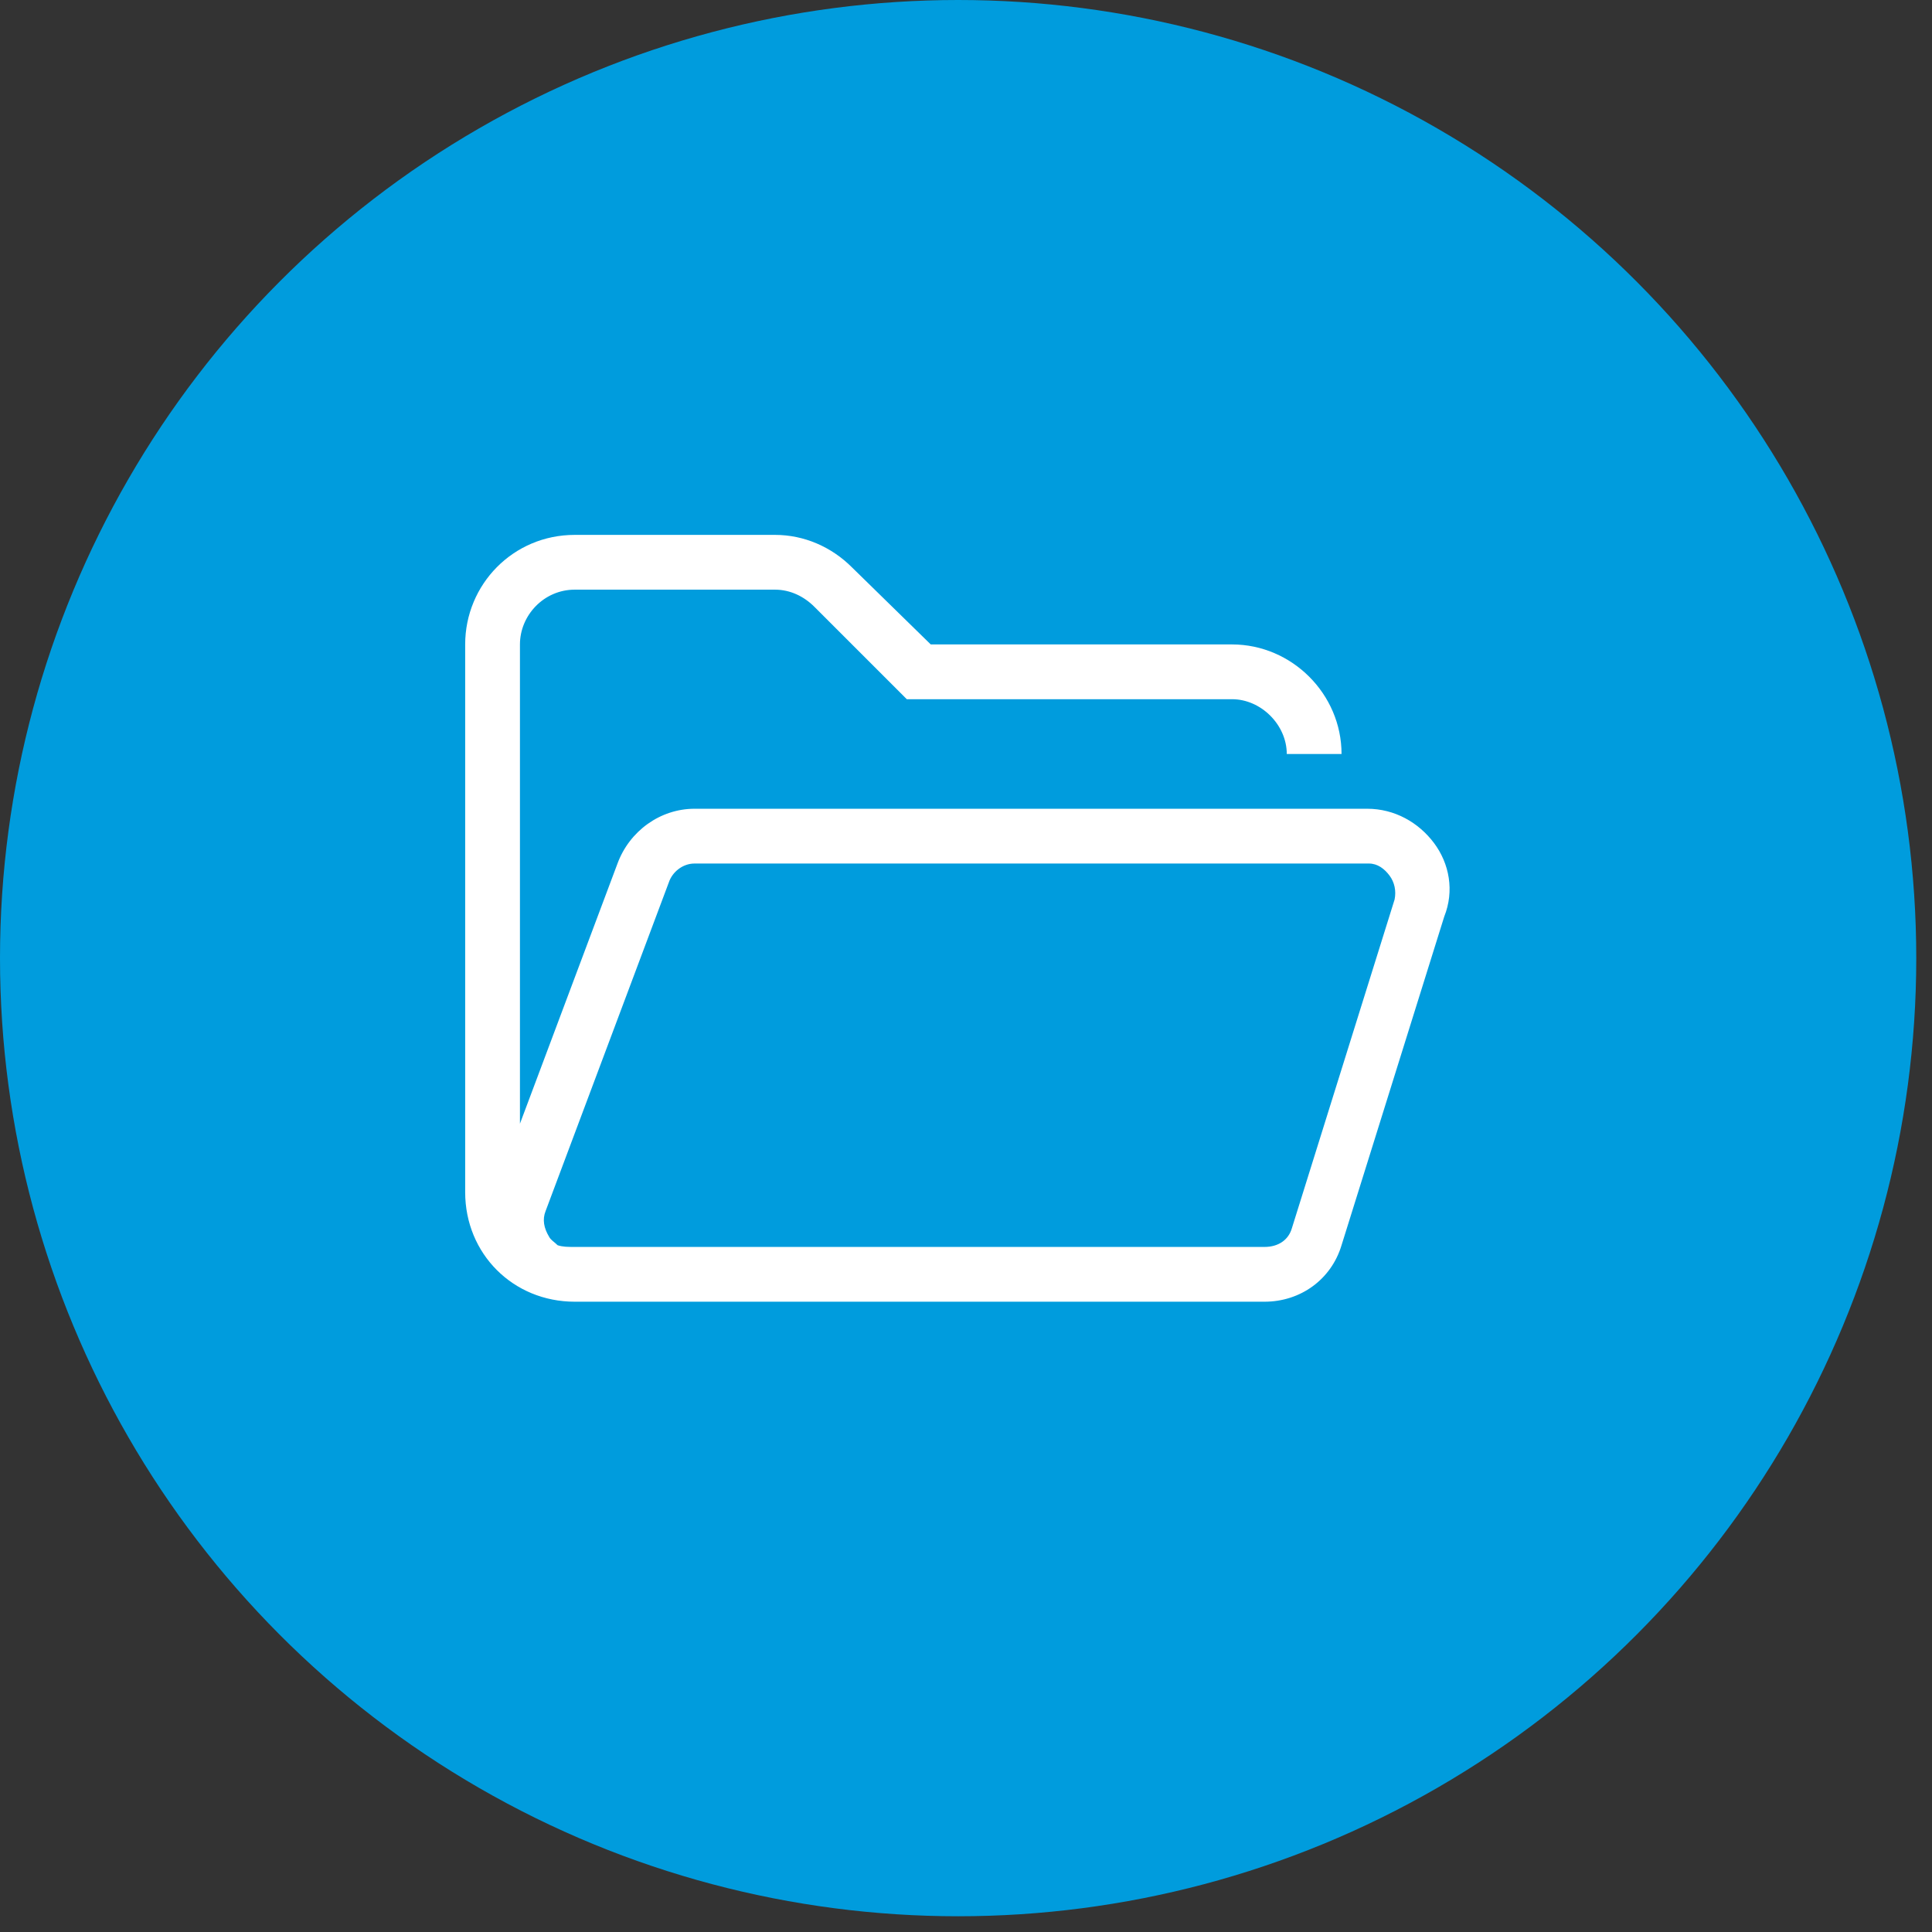 <svg width="97" height="97" viewBox="0 0 97 97" fill="none" xmlns="http://www.w3.org/2000/svg">
<rect x="0" y="0" width="97" height="97" fill="#333333" stroke="none"/>
<circle cx="48.105" cy="48.105" r="48.105" fill="#009CDD"/>
<path d="M71.996 42.324C72.769 43.355 73.027 44.73 72.511 46.019L67.355 62.519C66.839 64.238 65.293 65.355 63.488 65.355H28.855C25.761 65.355 23.355 62.949 23.355 59.855V32.355C23.355 29.347 25.761 26.855 28.855 26.855H38.91C40.371 26.855 41.746 27.456 42.777 28.488L46.73 32.355H61.855C64.863 32.355 67.355 34.847 67.355 37.855H64.605C64.605 36.394 63.316 35.105 61.855 35.105H45.527L40.886 30.464C40.371 29.949 39.683 29.605 38.91 29.605H28.855C27.308 29.605 26.105 30.894 26.105 32.355V56.417L31.003 43.355C31.605 41.722 33.152 40.605 34.871 40.605H68.644C70.019 40.605 71.222 41.292 71.996 42.324ZM70.019 45.16C70.105 44.73 70.019 44.3 69.761 43.956C69.503 43.613 69.16 43.355 68.73 43.355H34.871C34.269 43.355 33.753 43.785 33.581 44.3L27.394 60.8C27.222 61.23 27.308 61.66 27.566 62.089C27.652 62.261 27.824 62.347 27.996 62.519C28.253 62.605 28.511 62.605 28.855 62.605H63.488C64.175 62.605 64.691 62.261 64.863 61.66L70.019 45.16Z" fill="white"/>
</svg>
